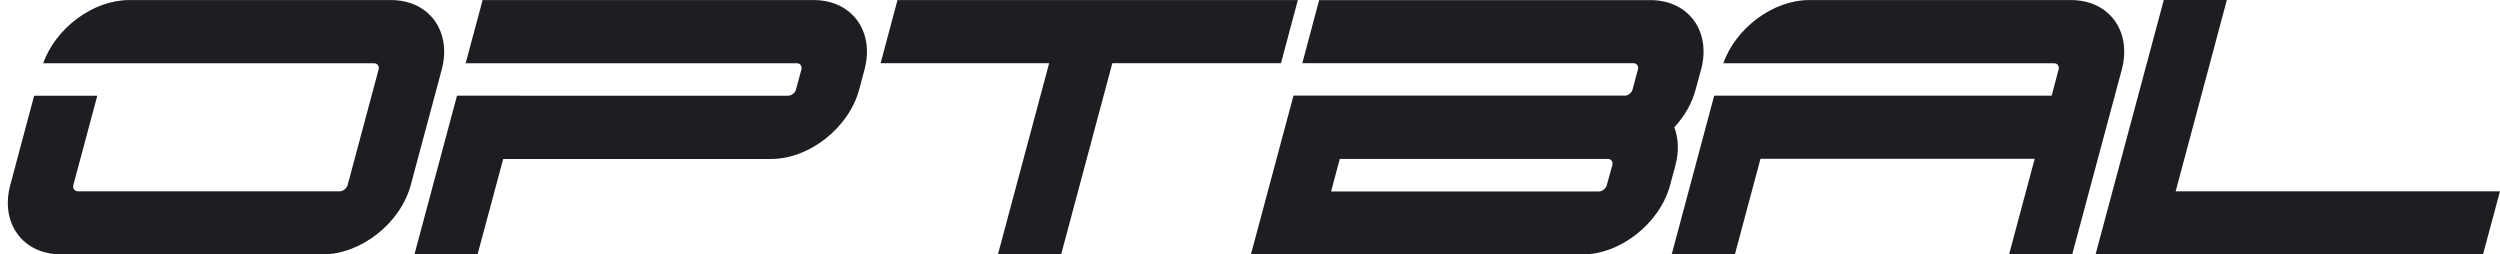 <?xml version="1.0" encoding="utf-8"?>
<!-- Generator: Adobe Illustrator 12.0.0, SVG Export Plug-In . SVG Version: 6.00 Build 51448)  -->
<!DOCTYPE svg PUBLIC "-//W3C//DTD SVG 1.1//EN" "http://www.w3.org/Graphics/SVG/1.1/DTD/svg11.dtd">
<svg  version="1.1" id="Layer_1" xmlns="http://www.w3.org/2000/svg" xmlns:xlink="http://www.w3.org/1999/xlink" width="84.48" height="8.6" viewBox="0 0 84.48 8.6"
	 overflow="visible" enable-background="new 0 0 84.48 8.6" xml:space="preserve">
<polygon fill="#1F1D21" points="73.119,0 70.813,8.596 83.906,8.596 84.479,6.465 73.52,6.465 75.25,0 "/>
<polygon fill="#1F1D21" points="30.328,0.002 29.758,2.135 35.453,2.135 33.721,8.6 35.857,8.6 37.588,2.135 43.287,2.135 
	43.857,0.002 "/>
<g>
	<defs>
		<rect id="XMLID_1_" width="84.48" height="8.6"/>
	</defs>
	<clipPath id="XMLID_3_">
		<use xlink:href="#XMLID_1_" />
	</clipPath>
	<path clip-path="url(#XMLID_3_)" fill="#1F1D21" d="M27.494,0.002H16.309l-0.574,2.135h11.191c0.113,0,0.184,0.098,0.154,0.213
		l-0.182,0.674c-0.029,0.117-0.154,0.211-0.271,0.211h-9.053l0.002-0.002h-2.133l-1.439,5.366h2.133l0.867-3.227h9.053
		c1.295,0,2.629-1.055,2.977-2.348l0.18-0.674C29.559,1.057,28.789,0.002,27.494,0.002"/>
	<path clip-path="url(#XMLID_3_)" fill="#1F1D21" d="M56.578,4.301c0.34-0.367,0.598-0.805,0.721-1.277l0.184-0.674
		c0.348-1.295-0.424-2.346-1.715-2.346H44.576l-0.568,2.131h11.186c0.117,0,0.186,0.1,0.154,0.215l-0.18,0.674
		c-0.027,0.105-0.137,0.195-0.242,0.209c-0.008,0-0.02-0.002-0.027-0.002H43.709v0.004l-1.438,5.362V8.6h11.191
		c1.291,0,2.627-1.051,2.975-2.346l0.18-0.674C56.744,5.107,56.717,4.672,56.578,4.301 M54.484,5.58l-0.186,0.674
		c-0.029,0.117-0.152,0.215-0.266,0.215H44.98l0.293-1.098h9.053c0.01,0,0.021-0.002,0.027-0.002
		C54.451,5.383,54.51,5.473,54.484,5.58"/>
	<path clip-path="url(#XMLID_3_)" fill="#1F1D21" d="M13.209,0.002H4.367c-1.221,0-2.479,0.939-2.908,2.135h2.338h8.838
		c0.119,0,0.189,0.098,0.158,0.213l-1.045,3.9c-0.033,0.115-0.154,0.215-0.271,0.215H2.635c-0.113,0-0.186-0.1-0.156-0.215
		l0.809-3.016H1.154L0.348,6.25C0,7.543,0.771,8.596,2.064,8.596h8.838c1.295,0,2.633-1.053,2.979-2.346l1.047-3.9
		C15.271,1.057,14.504,0.002,13.209,0.002"/>
	<path clip-path="url(#XMLID_3_)" fill="#1F1D21" d="M69.98,0.002h-8.838c-1.227,0-2.482,0.941-2.908,2.135H69.41
		c0.117,0,0.184,0.098,0.154,0.213L69.33,3.232H57.926l-0.43,1.607L56.49,8.596h2.135l0.865-3.229h9.266l-0.865,3.229h2.133
		l1.676-6.247C72.043,1.057,71.277,0.002,69.98,0.002"/>
</g>
</svg>
